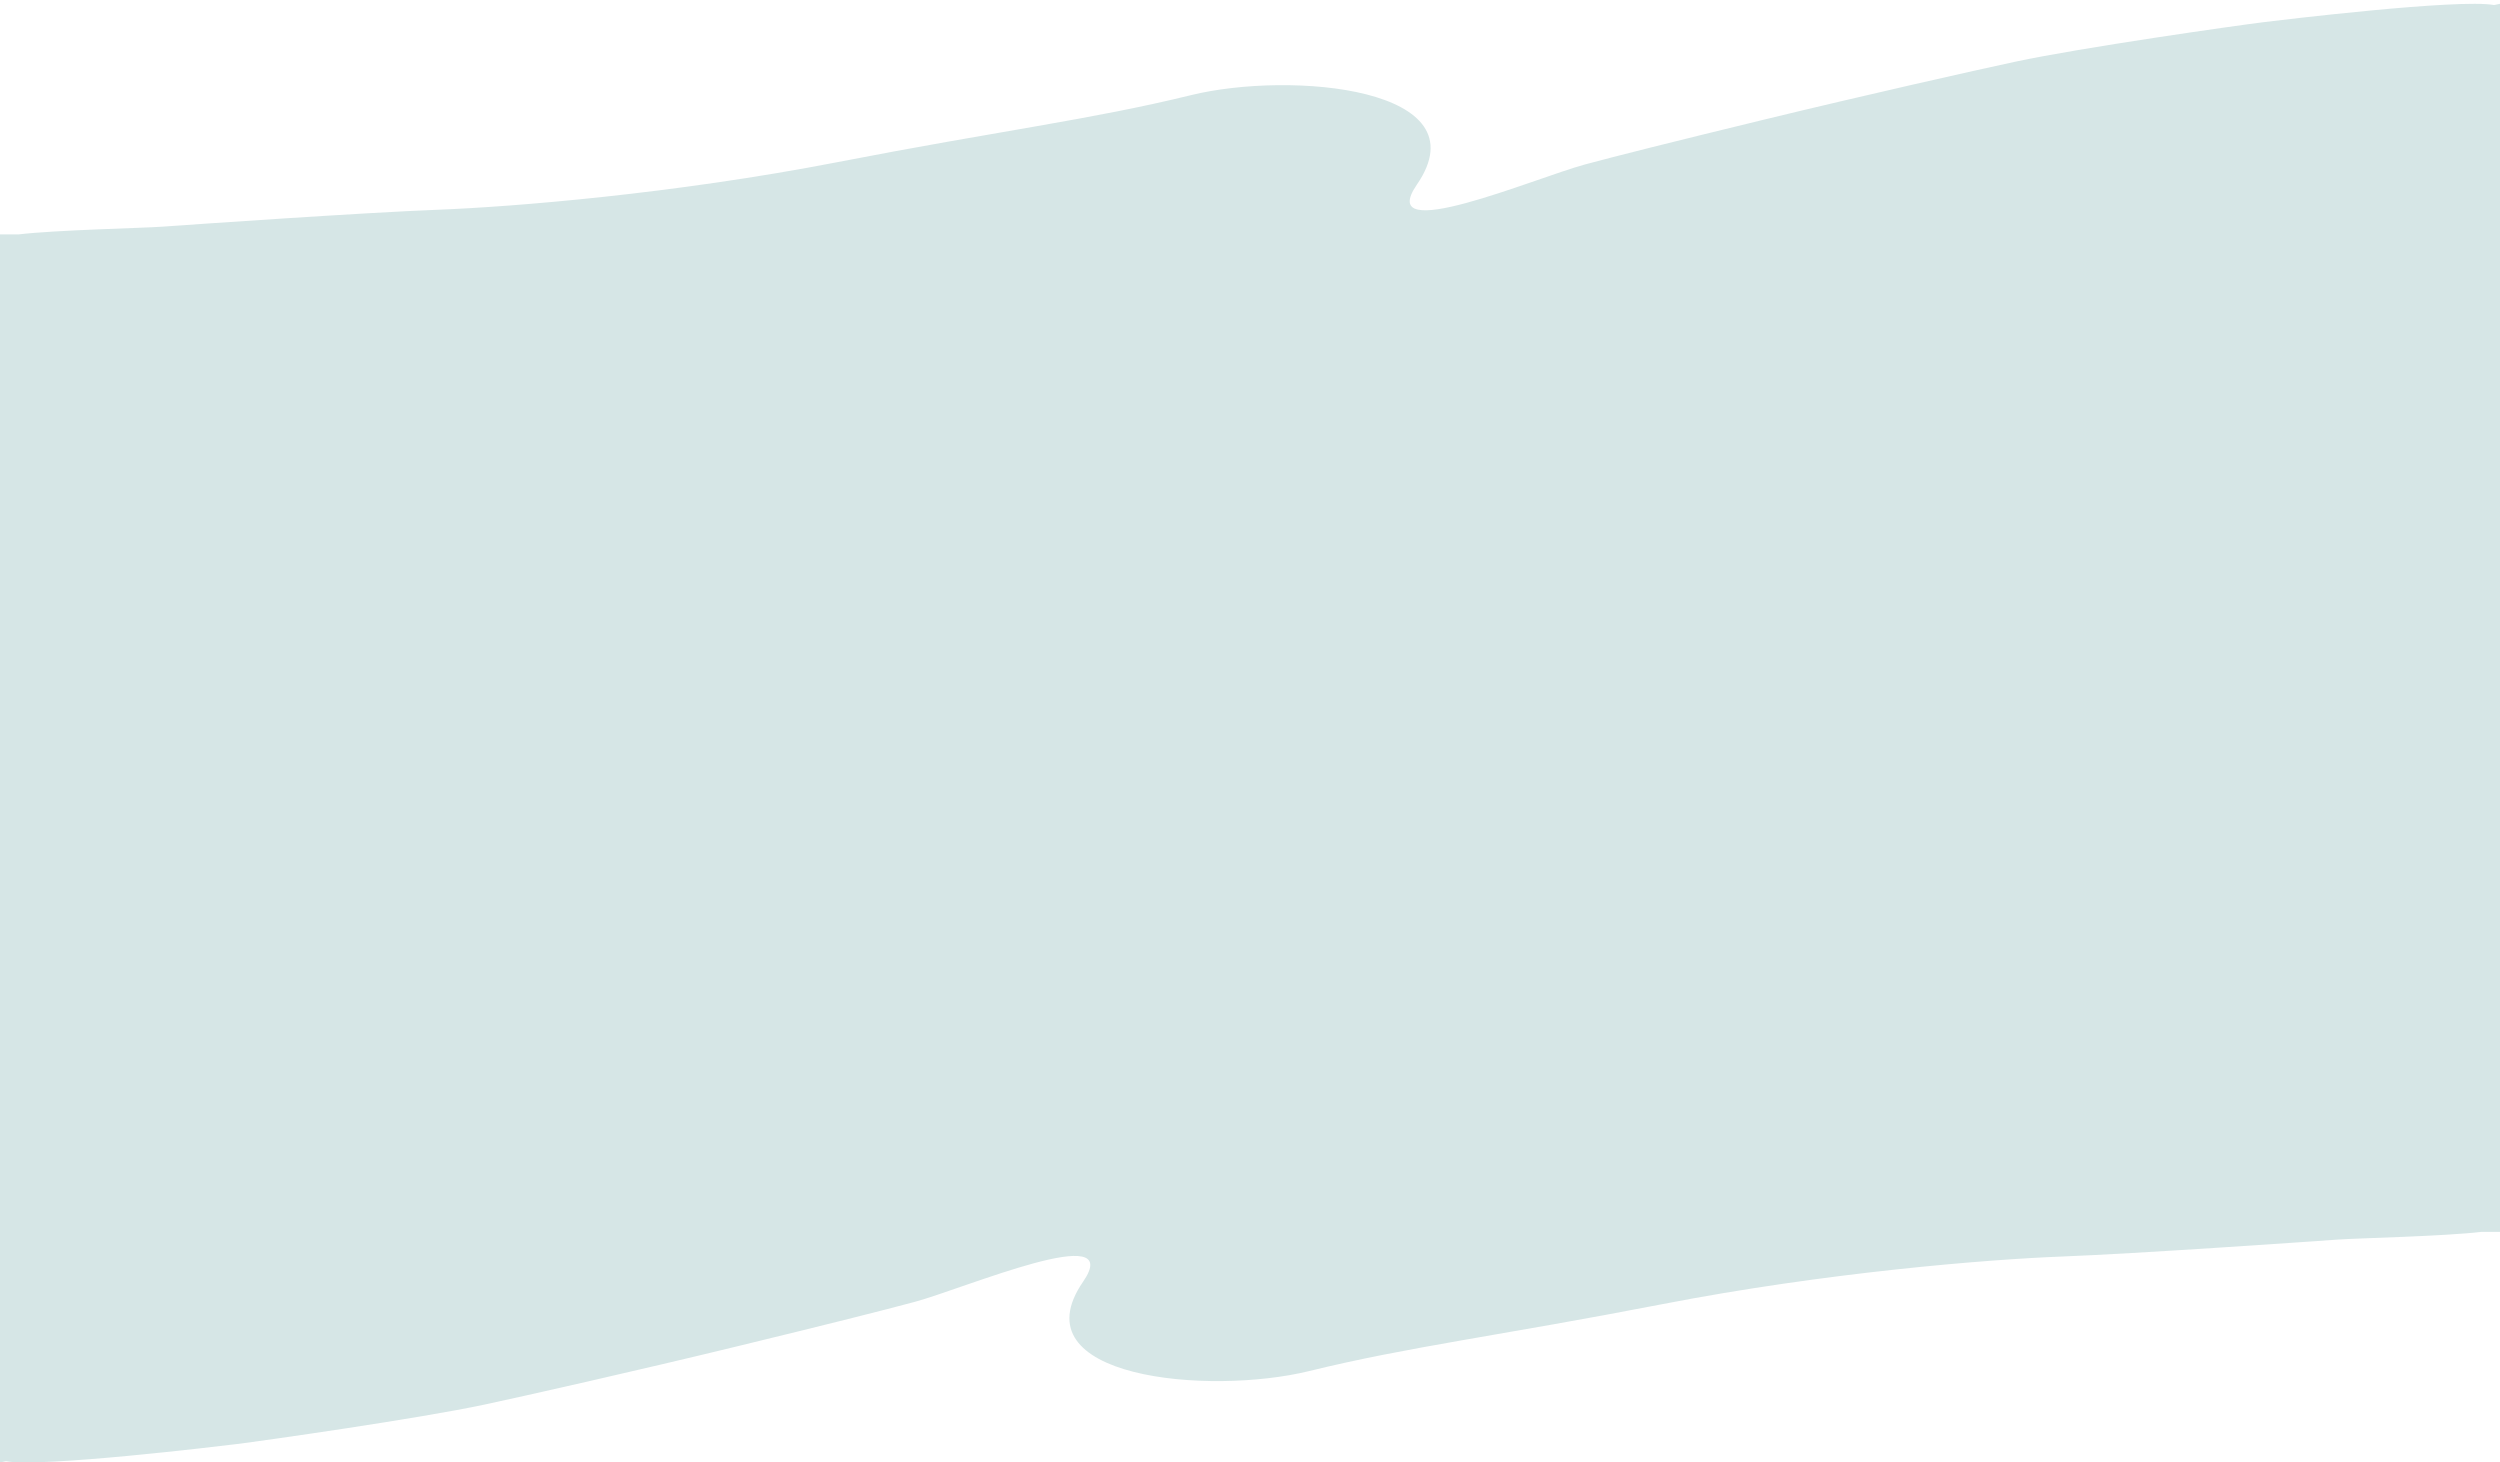 <?xml version="1.0" encoding="utf-8"?>
<!-- Generator: Adobe Illustrator 16.0.0, SVG Export Plug-In . SVG Version: 6.00 Build 0)  -->
<!DOCTYPE svg PUBLIC "-//W3C//DTD SVG 1.1//EN" "http://www.w3.org/Graphics/SVG/1.1/DTD/svg11.dtd">
<svg version="1.1" id="Layer_2" xmlns="http://www.w3.org/2000/svg" xmlns:xlink="http://www.w3.org/1999/xlink" x="0px" y="0px"
	 width="304.379px" height="178.057px" viewBox="0 57.057 304.379 178.057" enable-background="new 0 57.057 304.379 178.057"
	 xml:space="preserve">
<path fill="#D6E6E6" d="M303.655,57.671c-4.257-0.795-26.07,1.838-28.042,2.083c-3.413,0.423-22.225,3.1-30.228,4.812
	c-4.95,1.057-18.455,4.102-30.694,7.076c-11.017,2.678-18.009,4.437-21.698,5.433c-6.084,1.645-25.719,10.062-20.479,2.448
	c8.1-11.773-15.338-13.869-27.53-10.877c-12.191,2.991-23.147,4.296-43.056,8.159c-19.908,3.86-39.531,5.438-48.581,5.787
	c-9.049,0.349-29.367,1.76-33.519,2.059c-2.56,0.186-12.971,0.398-17.595,0.948L0,85.594v64.381V173.7v28.756v4.217v28.438
	l0.724-0.148c4.258,0.793,26.07-1.841,28.042-2.084c3.414-0.425,22.225-3.102,30.229-4.813c4.948-1.058,18.454-4.102,30.694-7.076
	c11.017-2.677,18.009-4.436,21.698-5.433c6.083-1.645,25.718-10.062,20.48-2.447c-8.101,11.772,15.335,13.869,27.527,10.876
	c12.192-2.99,23.149-4.296,43.058-8.157c19.909-3.86,39.53-5.439,48.582-5.787c9.049-0.349,29.365-1.76,33.518-2.06
	c2.56-0.185,12.962-0.397,17.59-0.946l2.238,0.001v-33.338l0,0V90.176v-4.018V57.521L303.655,57.671z"/>
</svg>
